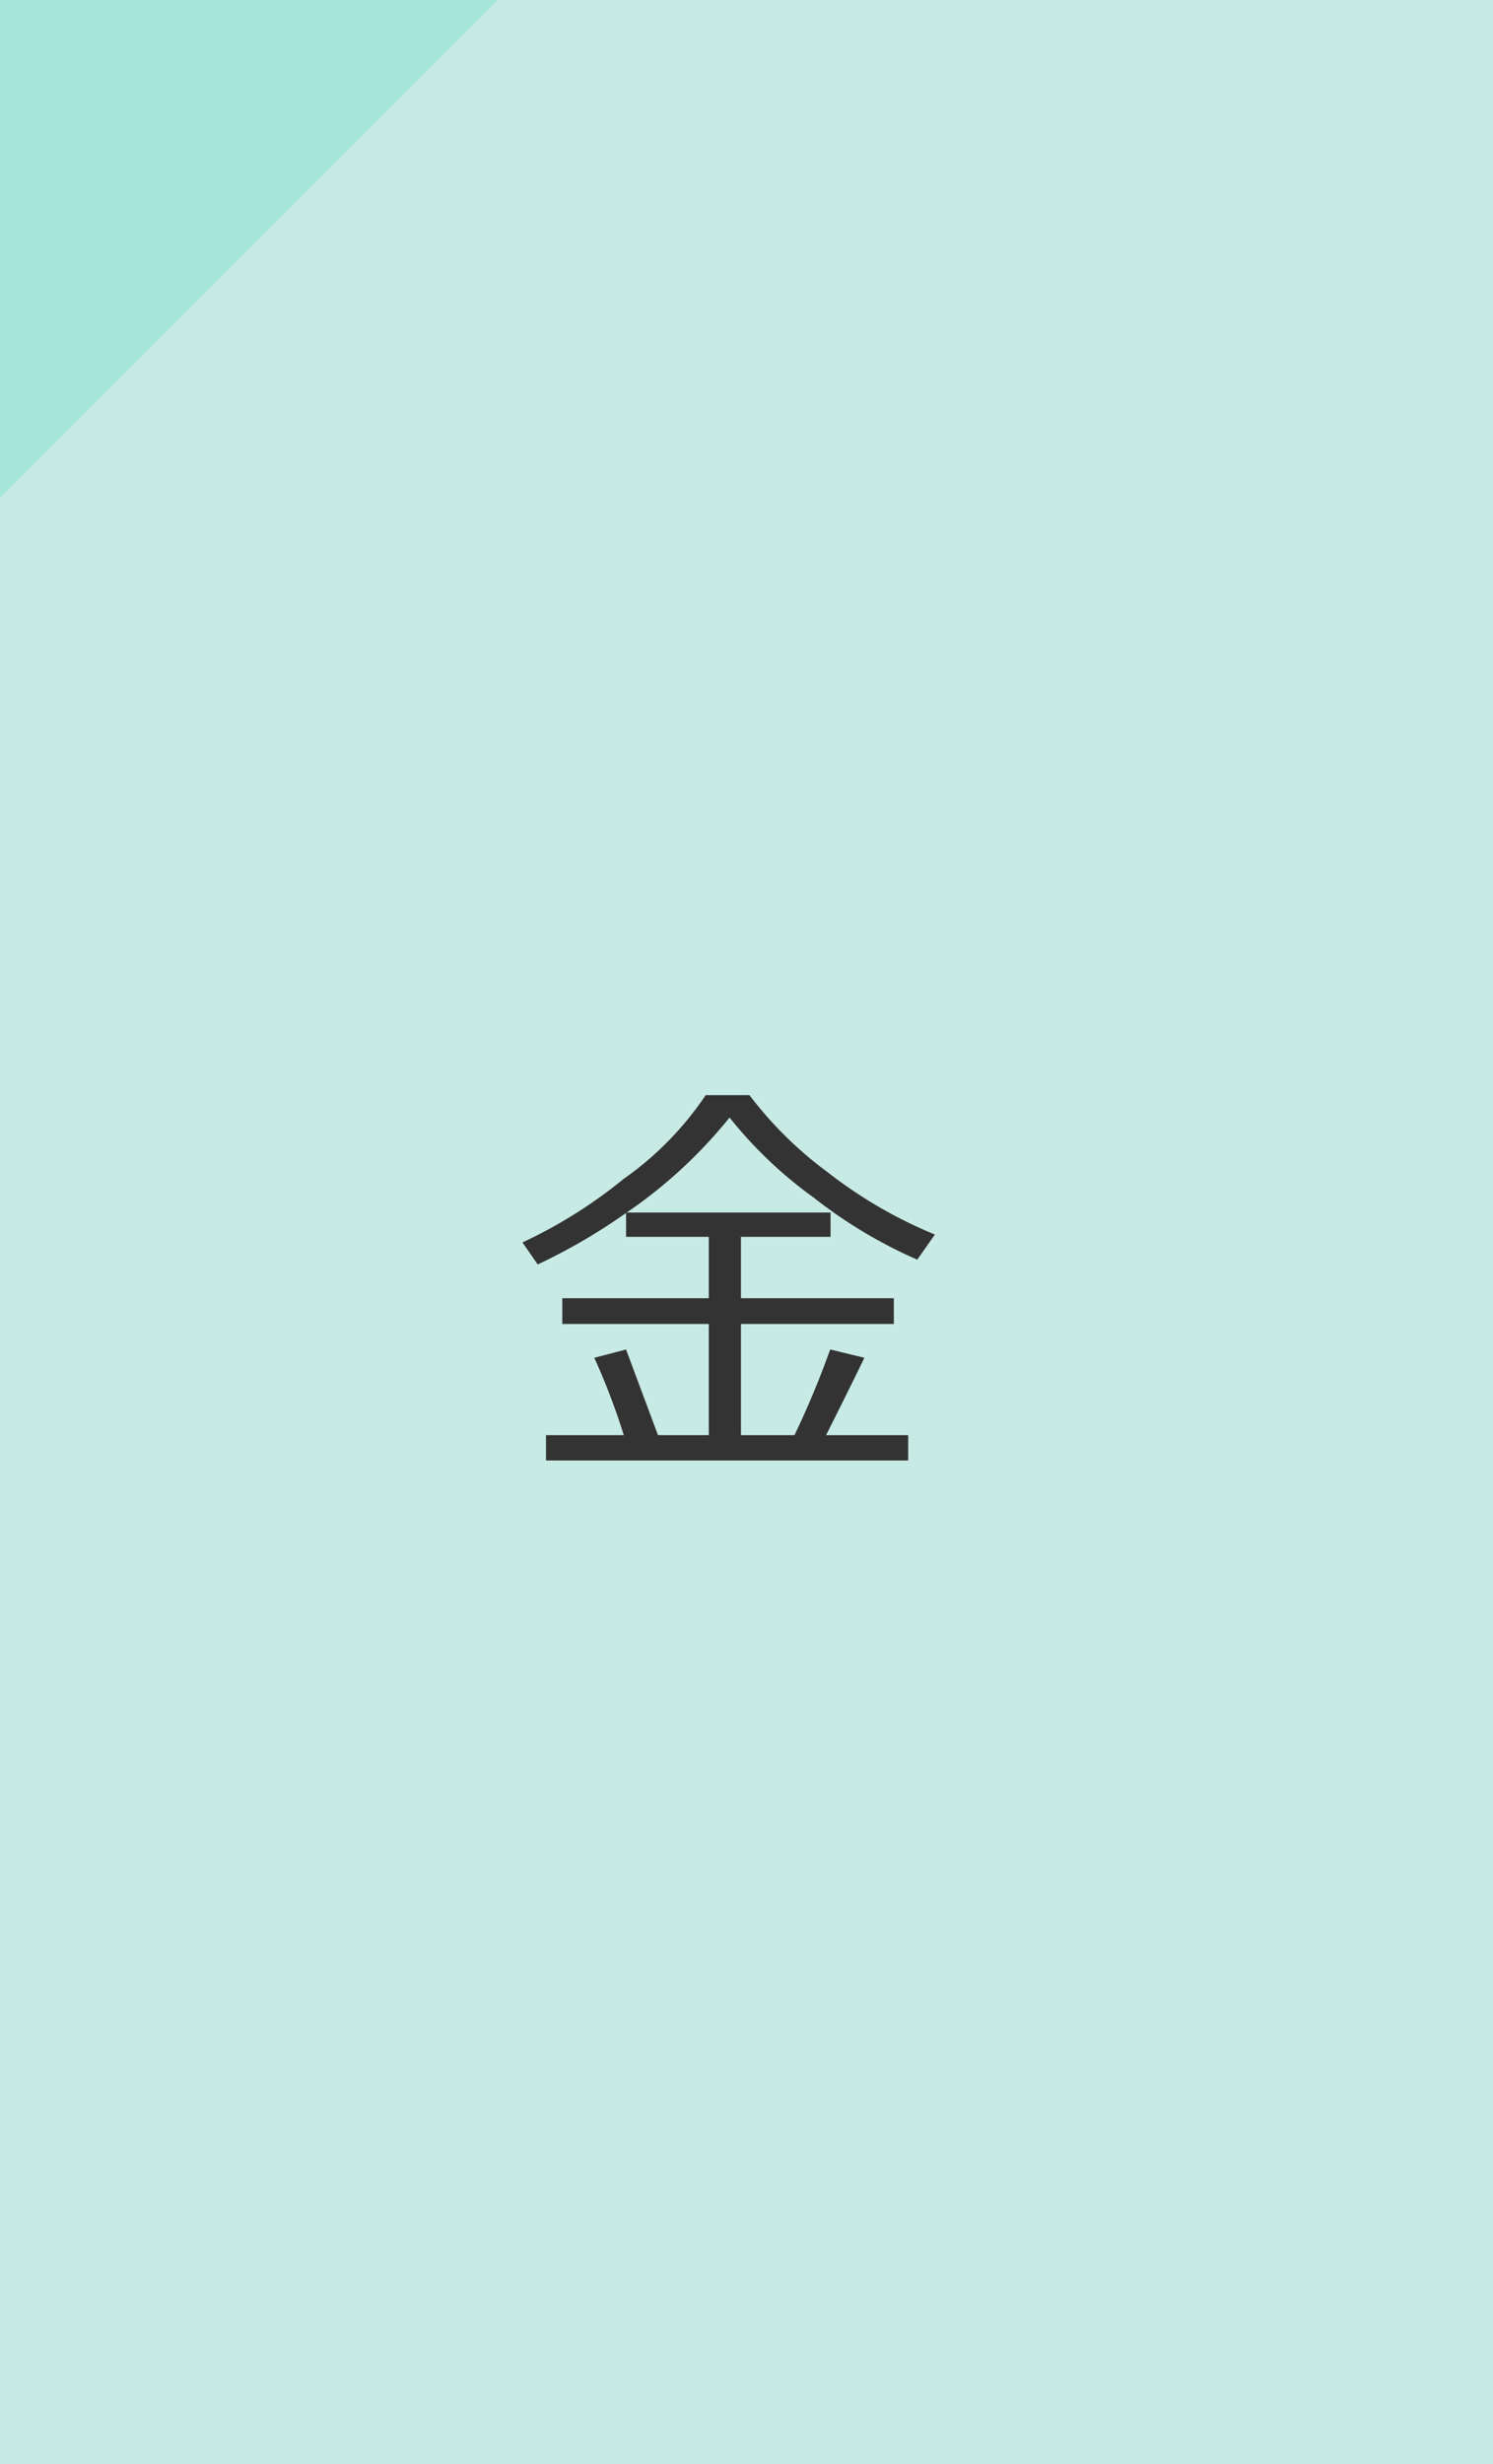 <svg xmlns="http://www.w3.org/2000/svg" width="60" height="99" viewBox="0 0 60 99">
  <g id="Group_56263" data-name="Group 56263" transform="translate(2050 -1918)">
    <g id="Group_56262" data-name="Group 56262">
      <path id="Path_58375" data-name="Path 58375" d="M0,0H60V99H0Z" transform="translate(-2050 1918)" fill="#c7eae4"/>
      <path id="Path_58385" data-name="Path 58385" d="M0,0H20L0,20Z" transform="translate(-2050 1918)" fill="#a6e5da"/>
    </g>
    <path id="Path_58383" data-name="Path 58383" d="M4.631,2.909A35.249,35.249,0,0,0,6.065-.534L7.44-.2Q6.915.892,5.9,2.909H9.2V3.926H-5.355V2.909h3.126A26.937,26.937,0,0,0-3.413-.2l1.275-.333L-.854,2.909H1.188V-1.559H-4.7V-2.592H1.188V-5.06H-2.137v-.959A23.221,23.221,0,0,1-5.688-3.951L-6.3-4.835a19.308,19.308,0,0,0,4.063-2.55,12.9,12.9,0,0,0,3.3-3.368H2.822a15.414,15.414,0,0,0,3.13,3.088,18.305,18.305,0,0,0,4.322,2.513L9.566-4.143A19.05,19.05,0,0,1,5.41-6.631,17.084,17.084,0,0,1,2.022-9.853,19.229,19.229,0,0,1-2.112-6.035H6.081v.975H2.48v2.467H8.624v1.034H2.48V2.909Z" transform="translate(-2022.703 1972.754)" fill="#333"/>
  </g>
</svg>
